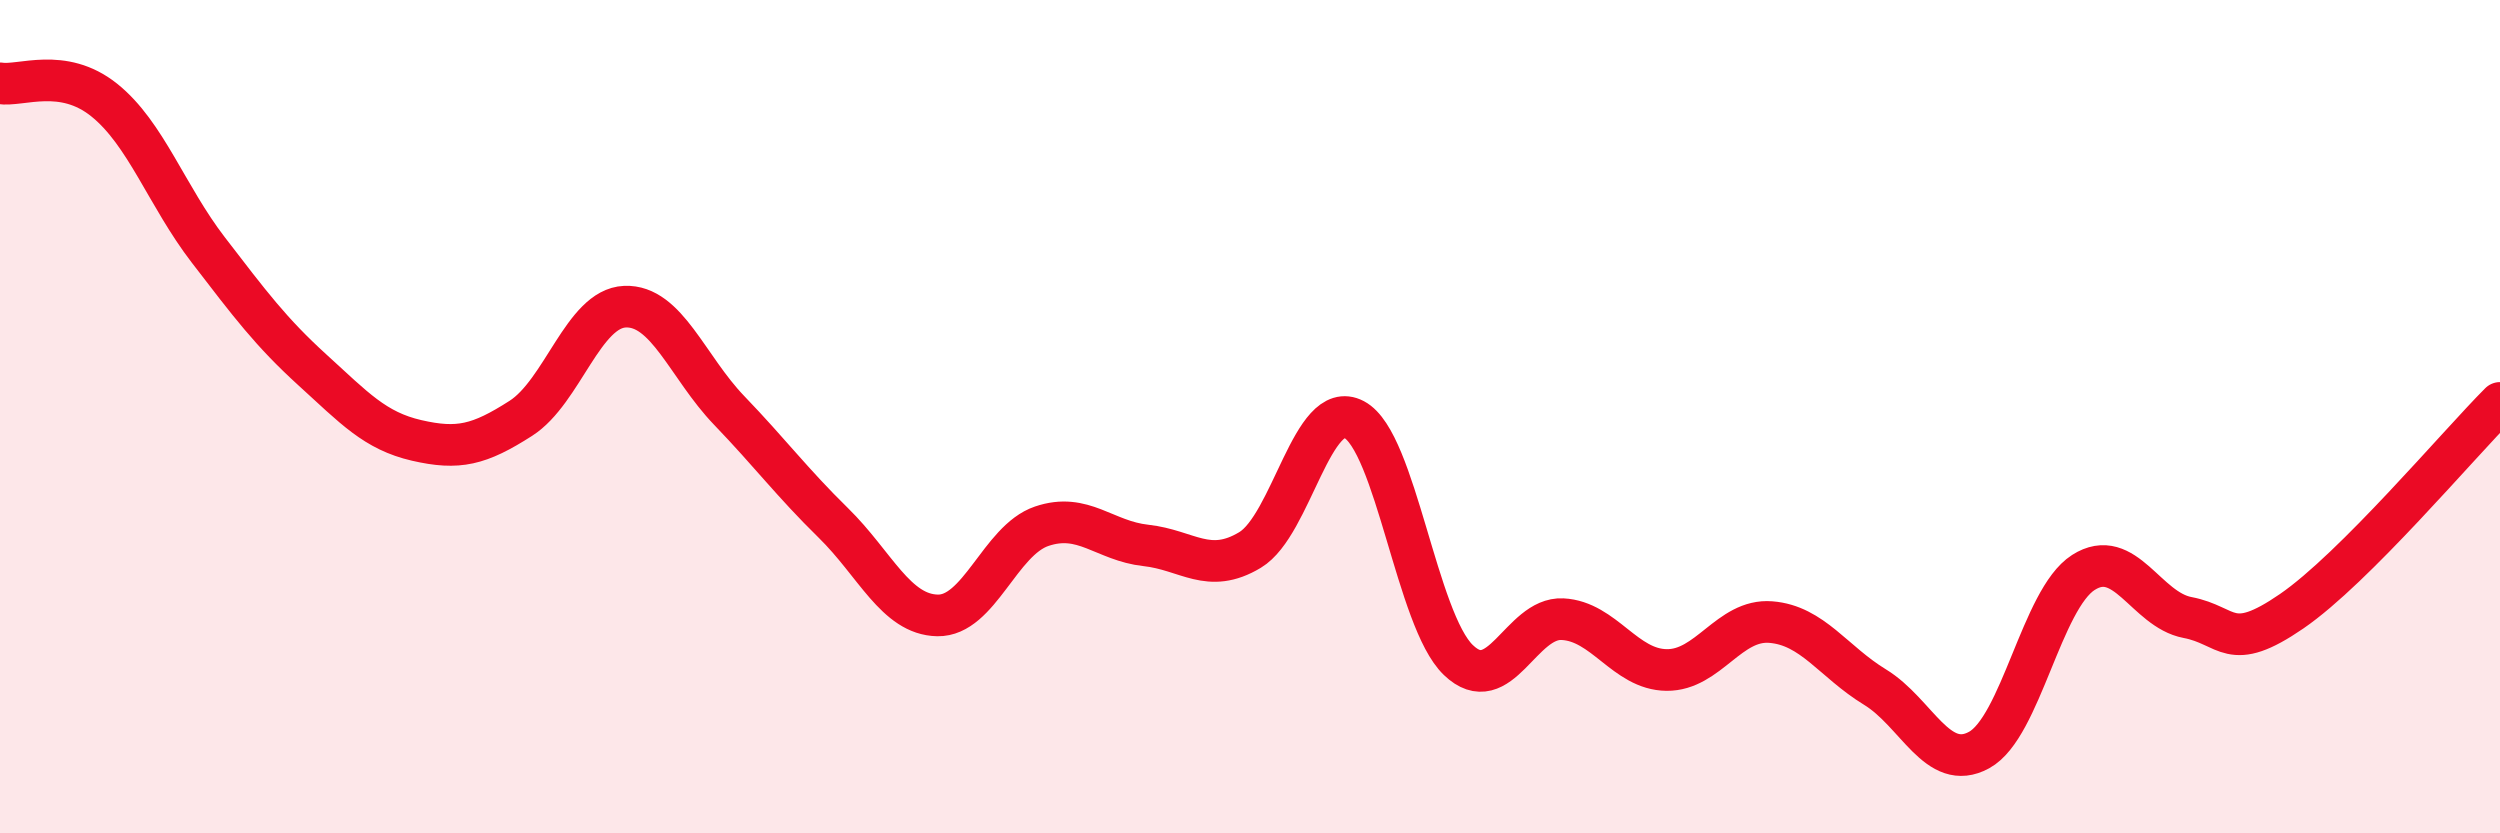 
    <svg width="60" height="20" viewBox="0 0 60 20" xmlns="http://www.w3.org/2000/svg">
      <path
        d="M 0,2 C 0.5,2.08 1.5,1.6 2.5,2.4 C 3.5,3.2 4,4.7 5,6 C 6,7.3 6.5,7.97 7.5,8.88 C 8.5,9.79 9,10.34 10,10.57 C 11,10.8 11.5,10.68 12.5,10.04 C 13.5,9.4 14,7.4 15,7.36 C 16,7.32 16.5,8.81 17.5,9.85 C 18.5,10.89 19,11.57 20,12.55 C 21,13.53 21.5,14.75 22.5,14.77 C 23.5,14.79 24,12.97 25,12.63 C 26,12.29 26.5,12.98 27.5,13.09 C 28.5,13.2 29,13.8 30,13.2 C 31,12.6 31.5,9.54 32.5,10.07 C 33.5,10.6 34,14.88 35,15.84 C 36,16.8 36.5,14.81 37.5,14.86 C 38.5,14.91 39,16.07 40,16.08 C 41,16.09 41.5,14.85 42.5,14.93 C 43.5,15.01 44,15.88 45,16.49 C 46,17.1 46.5,18.55 47.5,18 C 48.5,17.45 49,14.38 50,13.74 C 51,13.1 51.5,14.63 52.5,14.82 C 53.5,15.01 53.5,15.7 55,14.67 C 56.5,13.64 59,10.67 60,9.67L60 20L0 20Z"
        fill="#EB0A25"
        opacity="0.1"
        stroke-linecap="round"
        stroke-linejoin="round"
      />
      <path
        d="M 0,2 C 0.5,2.08 1.5,1.6 2.5,2.4 C 3.5,3.2 4,4.7 5,6 C 6,7.3 6.5,7.97 7.5,8.88 C 8.5,9.79 9,10.34 10,10.57 C 11,10.8 11.5,10.68 12.5,10.04 C 13.5,9.4 14,7.4 15,7.36 C 16,7.32 16.5,8.81 17.5,9.85 C 18.5,10.89 19,11.57 20,12.55 C 21,13.53 21.5,14.75 22.5,14.77 C 23.5,14.79 24,12.97 25,12.63 C 26,12.29 26.5,12.98 27.5,13.09 C 28.5,13.2 29,13.8 30,13.2 C 31,12.6 31.5,9.54 32.5,10.07 C 33.5,10.6 34,14.88 35,15.84 C 36,16.8 36.5,14.81 37.5,14.86 C 38.5,14.91 39,16.07 40,16.08 C 41,16.09 41.5,14.85 42.5,14.93 C 43.5,15.01 44,15.88 45,16.49 C 46,17.1 46.5,18.55 47.5,18 C 48.5,17.45 49,14.38 50,13.74 C 51,13.1 51.5,14.63 52.5,14.82 C 53.5,15.01 53.5,15.7 55,14.67 C 56.5,13.64 59,10.67 60,9.67"
        stroke="#EB0A25"
        stroke-width="1"
        fill="none"
        stroke-linecap="round"
        stroke-linejoin="round"
      />
    </svg>
  